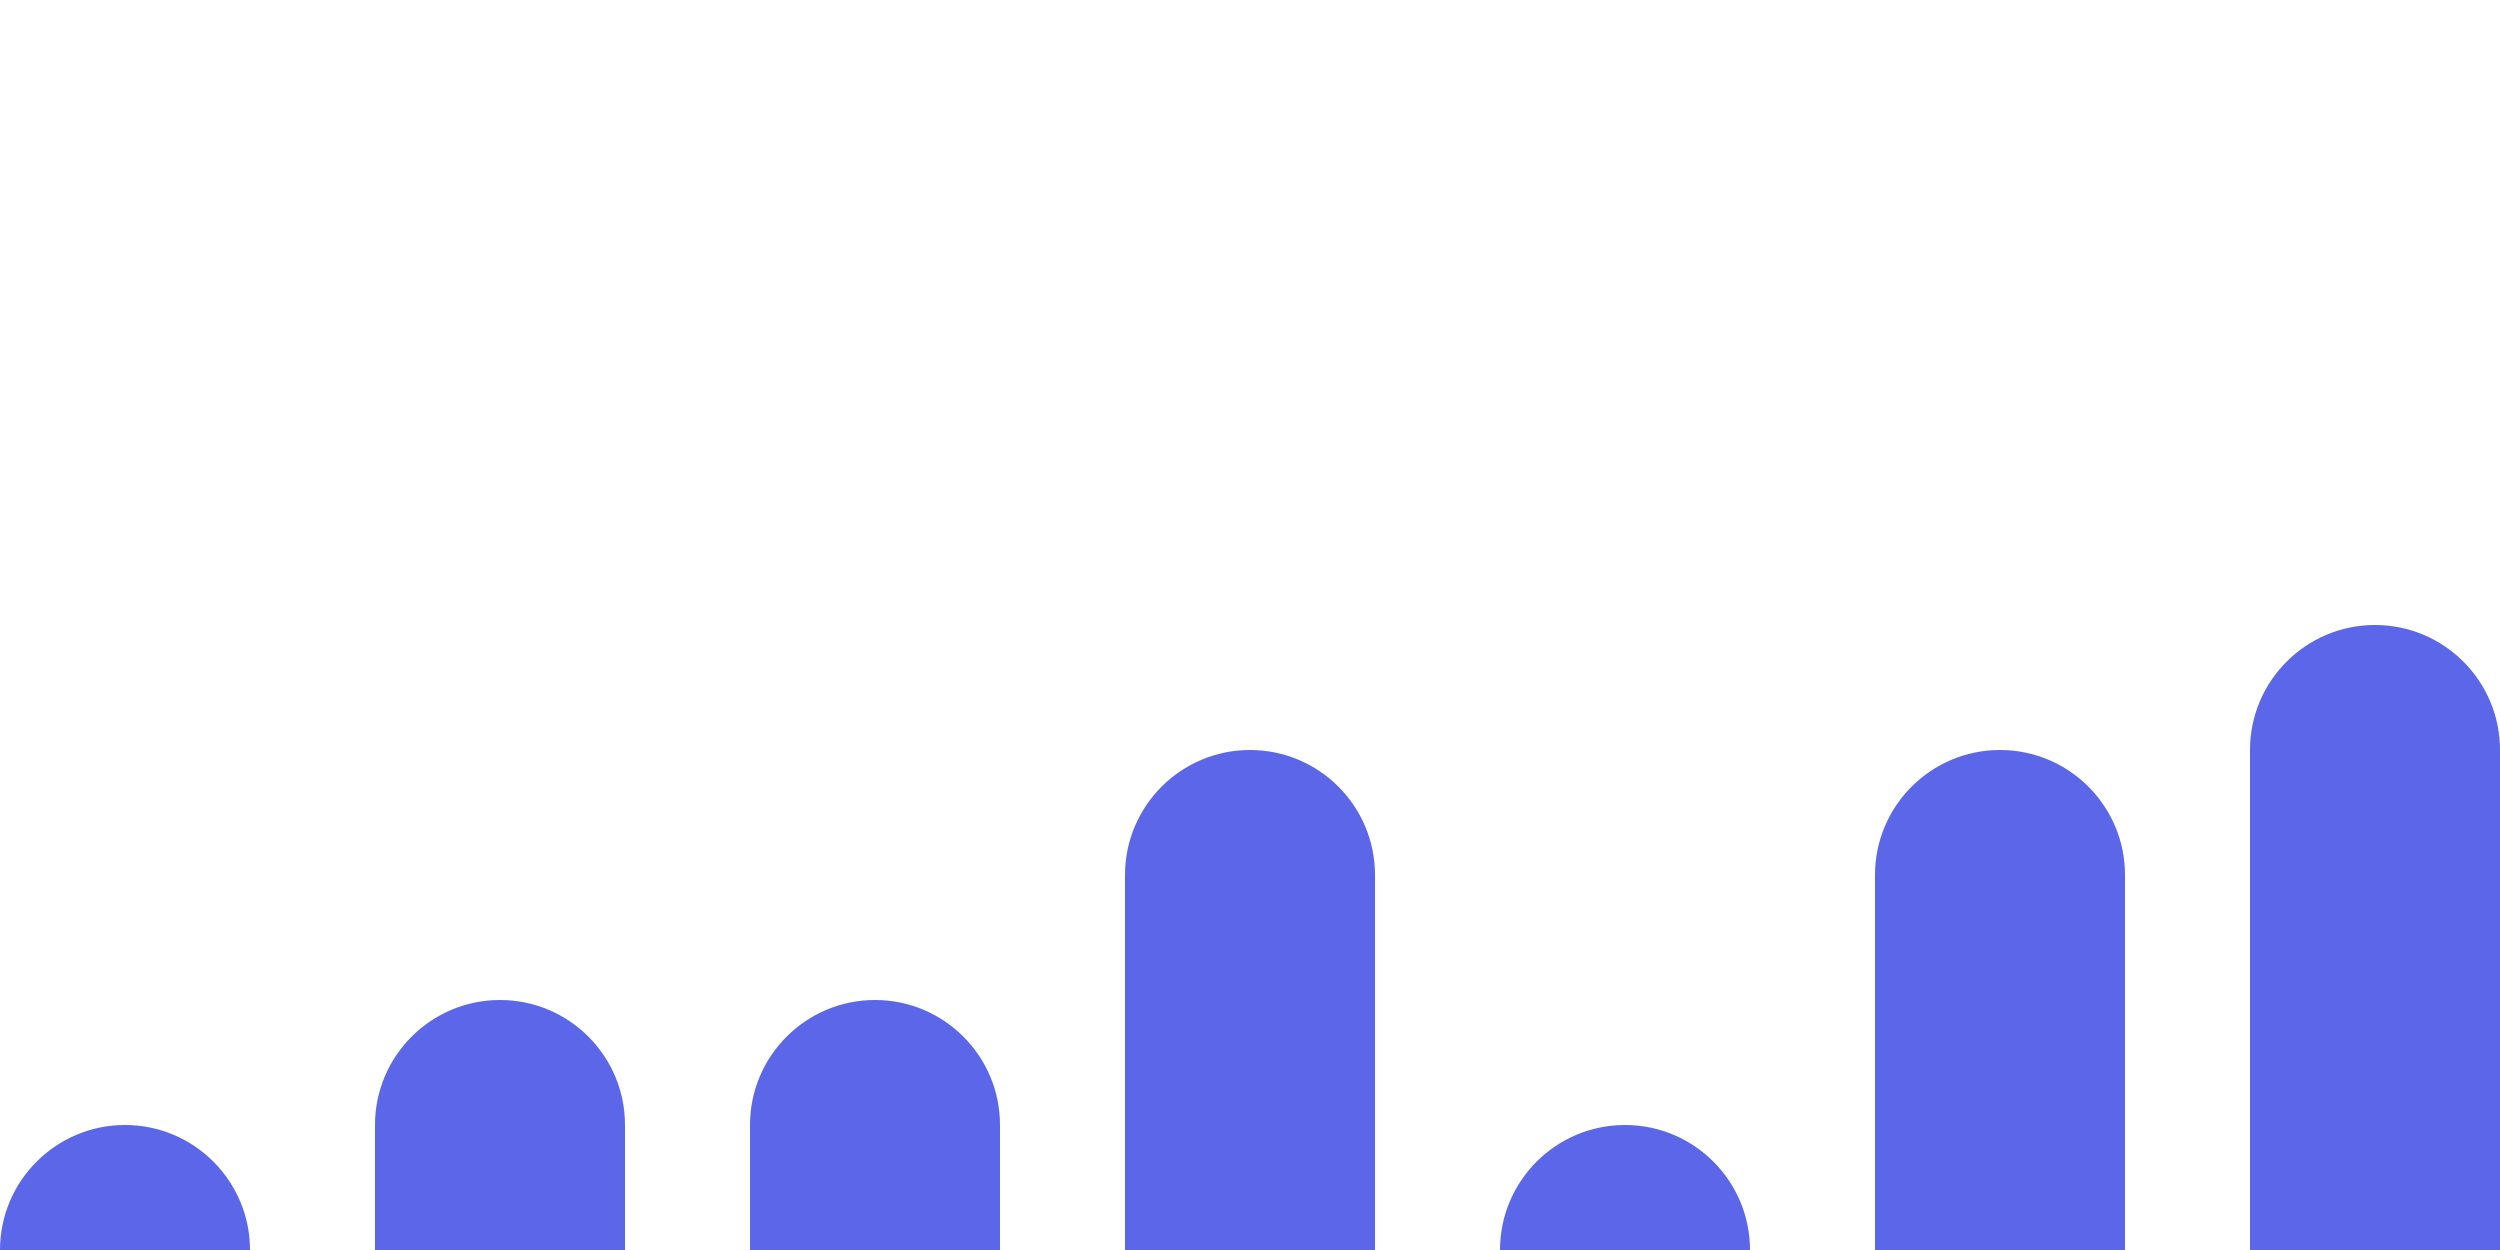 <svg width="20" height="10" viewBox="0 0 20 10" fill="none" xmlns="http://www.w3.org/2000/svg">
<path d="M0 10C0 9.448 0.448 9 1 9V9C1.552 9 2 9.448 2 10V10H0V10Z" fill="#5B67E8"/>
<path d="M3 9C3 8.448 3.448 8 4 8V8C4.552 8 5 8.448 5 9V10H3V9Z" fill="#5B67E8"/>
<path d="M6 9C6 8.448 6.448 8 7 8V8C7.552 8 8 8.448 8 9V10H6V9Z" fill="#5B67E8"/>
<path d="M9 7C9 6.448 9.448 6 10 6V6C10.552 6 11 6.448 11 7V10H9V7Z" fill="#5B67E8"/>
<path d="M12 10C12 9.448 12.448 9 13 9V9C13.552 9 14 9.448 14 10V10H12V10Z" fill="#5B67E8"/>
<path d="M15 7C15 6.448 15.448 6 16 6V6C16.552 6 17 6.448 17 7V10H15V7Z" fill="#5B67E8"/>
<path d="M18 6C18 5.448 18.448 5 19 5V5C19.552 5 20 5.448 20 6V10H18V6Z" fill="#5B67E8"/>
</svg>
